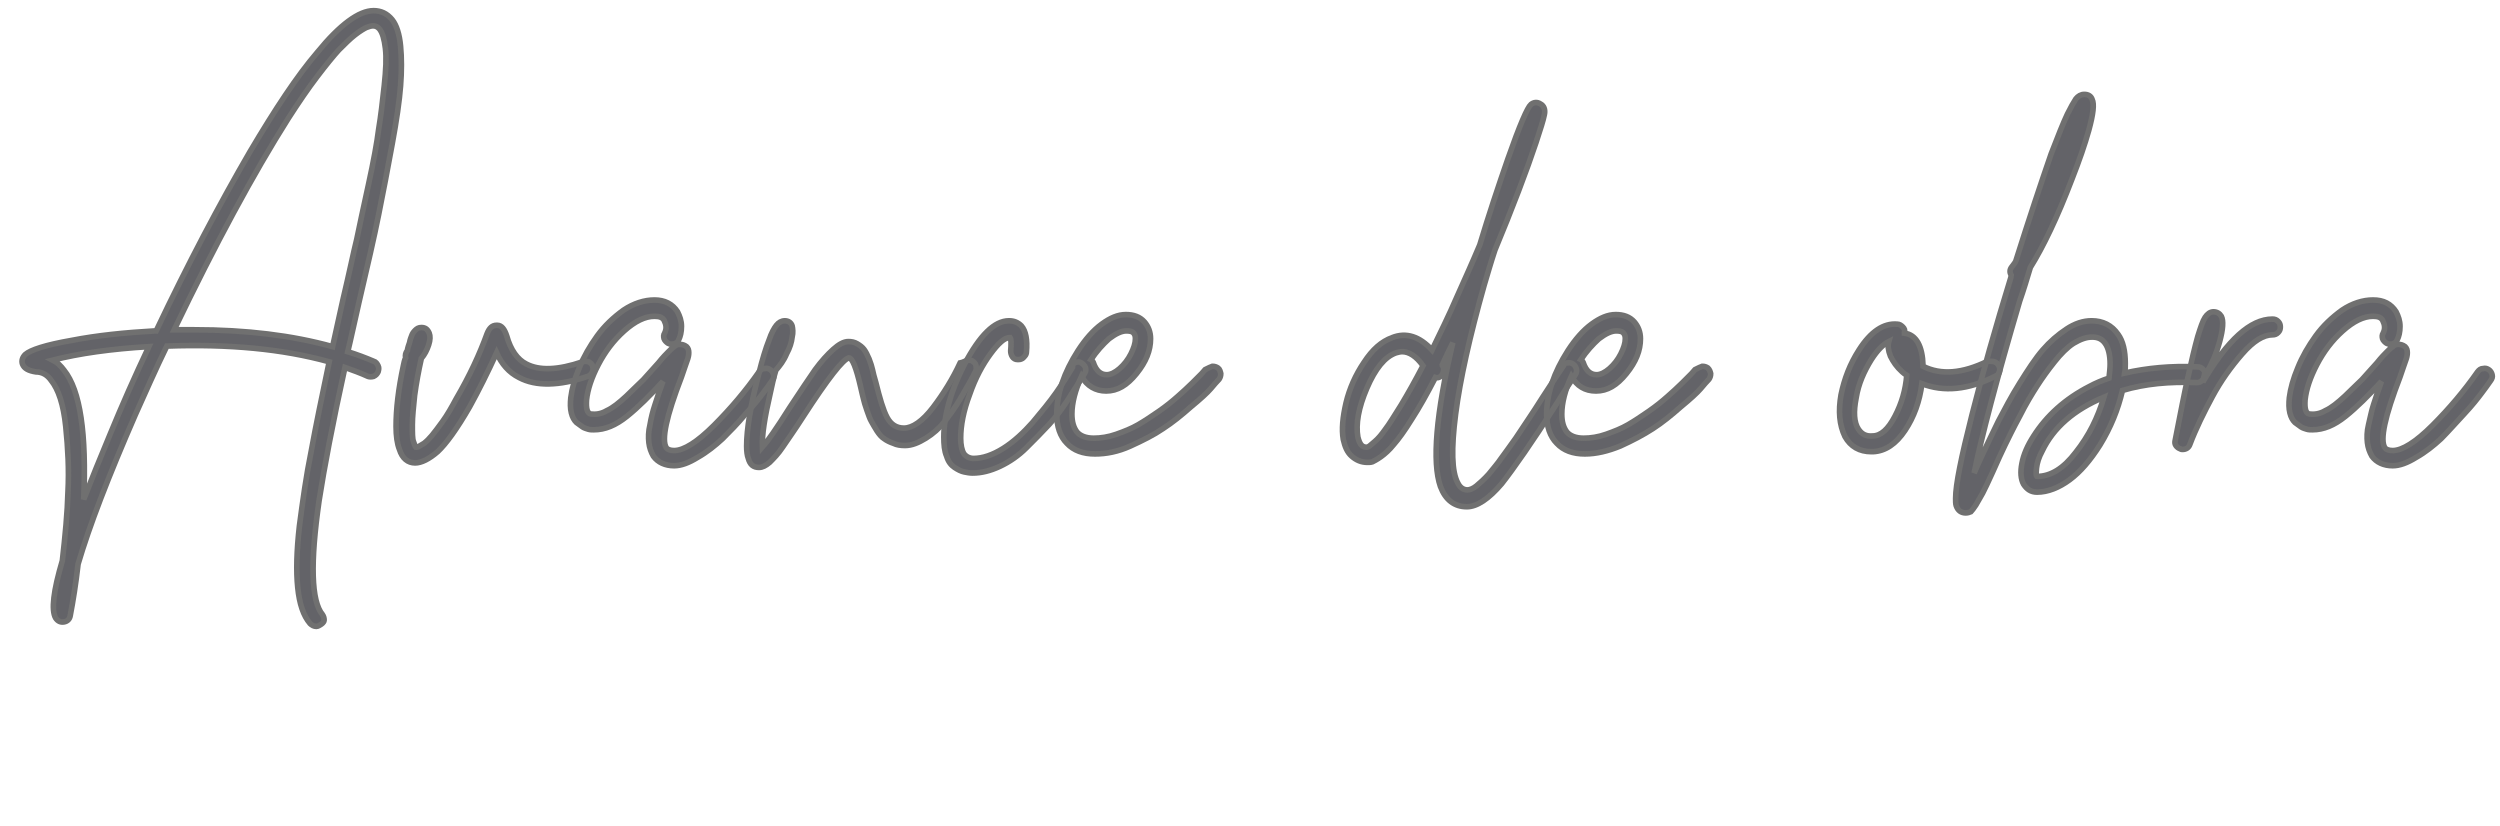 <?xml version="1.0" encoding="utf-8"?>
<!-- Generator: Adobe Illustrator 27.9.0, SVG Export Plug-In . SVG Version: 6.00 Build 0)  -->
<svg version="1.1" id="Capa_1" xmlns="http://www.w3.org/2000/svg" xmlns:xlink="http://www.w3.org/1999/xlink" x="0px" y="0px"
	 viewBox="0 0 445 147" style="enable-background:new 0 0 445 147;" xml:space="preserve">
<style type="text/css">
	.st0{enable-background:new    ;}
	.st1{fill:#636368;}
	.st2{fill:none;stroke:#707070;}
</style>
<g class="st0">
	<path class="st1" d="M57.2,111.1c-0.3,0.2-0.6,0.4-0.9,0.4c-0.4,0-0.8-0.2-1.1-0.5c-1.2-1.4-1.9-3.5-2.2-6.4
		c-0.3-2.9-0.2-6.6,0.3-11c0.6-4.5,1.2-8.9,2.1-13.3c0.8-4.4,1.9-9.7,3.2-15.9c-8.3-2.3-17.9-3.2-28.9-2.8c-2,4.1-3.8,8.2-5.6,12.2
		c-4.8,11-8.2,19.8-10.2,26.6c-0.4,3.5-0.9,6.6-1.4,9.2c-0.1,0.6-0.5,1-1.1,1.1c-0.6,0.1-1.1-0.1-1.5-0.7c-0.8-1.4-0.4-4.8,1.2-10.2
		c0.5-4.4,0.9-8.5,1-12.3c0.2-3.9,0-7.7-0.4-11.6c-0.4-3.9-1.3-6.6-2.6-8.2c-0.7-1-1.6-1.5-2.7-1.5C5.1,66,4.3,65.6,4,64.8
		c-0.2-0.6,0-1.2,0.5-1.7c0.9-0.8,3.6-1.7,8.2-2.5c4.6-0.9,9.6-1.4,14.9-1.7c0.1,0,0.2,0,0.2,0c5.7-12,11.3-22.6,16.7-31.9
		c4.5-7.6,8.4-13.5,12-17.7c4-4.9,7.4-7.4,10-7.4c1.3,0,2.4,0.5,3.3,1.6c0.8,1,1.3,2.6,1.5,4.7c0.2,2.1,0.2,4.5,0,7.1
		c-0.2,2.6-0.7,6.1-1.5,10.4c-0.8,4.4-1.6,8.5-2.4,12.5c-0.8,4-2,9.2-3.5,15.6c-0.9,3.9-1.5,6.8-2,8.8c1.6,0.5,3.2,1.1,4.6,1.7
		c0.4,0.1,0.6,0.4,0.8,0.8s0.1,0.7,0,1.1c-0.2,0.4-0.4,0.6-0.8,0.8c-0.4,0.1-0.7,0.1-1,0c-1.3-0.6-2.7-1.1-4.1-1.6
		c-2.2,10-3.7,17.9-4.6,23.7c-1.6,11.1-1.4,17.9,0.6,20.3c0.2,0.3,0.3,0.6,0.3,1C57.7,110.6,57.5,110.9,57.2,111.1z M26.5,61.7
		c-6.7,0.4-12.4,1.2-17.1,2.4c0.8,0.4,1.4,1,2,1.8c2.9,3.6,4,11.3,3.5,23c1.4-3.6,3-7.5,4.7-11.6C21.7,72.2,24,67,26.5,61.7z
		 M31,58.7c1.2,0,2.4,0,3.6,0c9.2,0,17.4,1,24.6,3c0.4-1.8,1-4.6,1.9-8.6c1.1-4.6,1.8-8.1,2.4-10.5c0.5-2.4,1.2-5.7,2.1-9.8
		c0.9-4.1,1.5-7.4,1.8-9.8c0.4-2.4,0.7-5,1-7.8c0.3-2.8,0.4-4.9,0.2-6.6c-0.2-1.6-0.5-2.8-1.1-3.5c-0.3-0.3-0.6-0.5-1.1-0.5
		c-0.3,0-0.7,0.1-1.2,0.3c-0.4,0.2-1.1,0.6-2,1.3c-0.9,0.7-1.8,1.6-2.9,2.7c-1,1.1-2.3,2.7-3.9,4.8s-3.3,4.6-5.1,7.4
		C45.1,30.9,38.3,43.5,31,58.7z"/>
	<path class="st1" d="M83.6,72.4c-2.3,4-4.2,6.6-5.7,8c-1.5,1.3-2.9,2-4,2c-1.3,0-2.3-0.8-2.8-2.4c-0.4-1-0.6-2.4-0.6-4.1
		c0-3,0.4-6.6,1.3-10.8c0.1-0.5,0.2-1,0.4-1.4c-0.1-0.5,0-0.9,0.3-1.3c0.1-0.6,0.3-1.1,0.4-1.4c0.1-0.6,0.3-1,0.4-1.3
		c0.1-0.3,0.3-0.6,0.6-0.9c0.3-0.3,0.6-0.5,1.1-0.5c0.7,0,1.1,0.3,1.4,1c0.2,0.5,0.2,1.2-0.1,2.1c-0.3,0.9-0.7,1.7-1.3,2.4
		c-0.5,2.2-0.9,4.4-1.2,6.6c-0.2,2-0.4,3.8-0.4,5.2c0,1.5,0,2.5,0.2,3s0.3,0.9,0.4,1c0.1,0,0.3,0,0.5-0.1c0.2-0.1,0.5-0.3,1-0.6
		c0.5-0.4,0.9-0.8,1.4-1.4c0.5-0.6,1.1-1.4,1.9-2.5c0.8-1.1,1.6-2.5,2.4-4c2.4-4.1,4.2-8,5.5-11.6c0.4-1,0.9-1.5,1.7-1.5h0.1
		c0.8,0,1.3,0.7,1.7,1.9c0.7,2.5,1.9,4.2,3.5,5c2.3,1.2,5.6,1.1,10-0.4c0.4-0.1,0.7-0.1,1.1,0c0.3,0.2,0.6,0.4,0.7,0.8
		c0.1,0.4,0.1,0.7-0.1,1.1c-0.2,0.3-0.4,0.6-0.8,0.7c-5.1,1.7-9.2,1.8-12.2,0.2c-1.8-0.9-3.1-2.4-4-4.4
		C86.8,66.3,85.2,69.5,83.6,72.4z"/>
	<path class="st1" d="M136.1,65.6c0.4-0.1,0.7,0,1,0.2c0.3,0.2,0.5,0.5,0.6,0.9c0.1,0.4,0,0.7-0.3,1.1c-0.4,0.6-1,1.4-1.6,2.2
		c-0.6,0.8-1.6,2.1-3.1,3.7c-1.4,1.7-2.8,3.1-4.1,4.4c-1.3,1.2-2.8,2.4-4.4,3.3c-1.6,1-3,1.5-4.2,1.5c-1.6,0-2.9-0.6-3.7-1.7
		c-0.4-0.7-0.7-1.5-0.8-2.4c-0.1-0.9-0.1-2,0.2-3.2c0.2-1.2,0.5-2.4,0.9-3.6c0.4-1.2,0.8-2.5,1.4-4.1c-2.3,2.5-4.4,4.6-6.4,6.2
		c-2,1.6-3.9,2.4-5.9,2.4c-0.3,0-0.7,0-1-0.1c-0.3-0.1-0.7-0.2-1-0.4c-0.3-0.2-0.7-0.5-1.1-0.8c-0.4-0.4-0.7-0.9-0.9-1.7
		c-0.2-0.8-0.2-1.7-0.1-2.7c0.2-1.6,0.7-3.4,1.5-5.3c0.8-2,1.9-3.9,3.2-5.7s2.9-3.3,4.7-4.6c1.8-1.2,3.7-1.8,5.5-1.8
		s3.2,0.7,4.1,2.1c0.4,0.8,0.7,1.6,0.7,2.6c0,1-0.2,1.8-0.5,2.4c-0.1,0.3-0.4,0.6-0.8,0.7c-0.4,0.1-0.7,0.1-1.1-0.1
		c-0.3-0.2-0.6-0.5-0.7-0.8c-0.1-0.4-0.1-0.7,0.1-1c0.4-0.8,0.3-1.5-0.1-2.3c-0.3-0.5-0.8-0.7-1.7-0.7c-1.7,0-3.5,0.9-5.4,2.6
		c-1.9,1.7-3.4,3.7-4.6,6c-1.2,2.3-1.9,4.4-2.1,6.3c-0.1,1.5,0.1,2.4,0.8,2.5c0.8,0.1,1.8,0,2.8-0.6c1.1-0.5,2.2-1.4,3.5-2.6
		c1.2-1.2,2.2-2.1,3-2.9c0.7-0.8,1.6-1.8,2.7-3c0.8-1,1.4-1.6,1.8-2c0.4-0.4,0.7-0.7,1-0.9c0.3-0.3,0.7-0.4,1-0.4
		c0.4,0,0.8,0.1,1.2,0.4c0.3,0.3,0.4,0.6,0.4,1.1c0,0.4-0.1,0.9-0.3,1.4c-0.2,0.5-0.5,1.5-1,2.9c-2.7,7-3.6,11.2-2.7,12.6
		c0.2,0.3,0.7,0.5,1.4,0.5c1.7,0,4.1-1.5,7.1-4.5c3-3,5.7-6.2,8-9.5C135.4,65.8,135.7,65.6,136.1,65.6z"/>
	<path class="st1" d="M172,64.2c0.4-0.1,0.7-0.1,1,0c0.3,0.2,0.6,0.4,0.7,0.8c0.1,0.4,0.1,0.7,0,1c-0.3,0.6-0.6,1.2-1,1.9
		c-0.4,0.7-1,1.8-1.9,3.3c-0.9,1.5-1.8,2.7-2.7,3.9c-0.9,1.1-2,2.1-3.3,2.9c-1.3,0.8-2.5,1.3-3.7,1.3c-0.8,0-1.5-0.1-2.1-0.4
		c-0.6-0.2-1.2-0.5-1.6-0.8c-0.5-0.3-0.9-0.8-1.3-1.4c-0.4-0.6-0.7-1.2-1-1.7c-0.3-0.5-0.5-1.2-0.8-2c-0.3-0.9-0.5-1.5-0.6-2
		c-0.1-0.5-0.3-1.1-0.5-2.1c-0.8-3.5-1.5-5.2-2.1-5.2c-1,0.2-3.7,3.6-8.1,10.4c-1.6,2.5-2.9,4.3-3.7,5.5c-0.8,1.2-1.6,2-2.3,2.7
		c-0.7,0.6-1.3,0.9-1.9,0.9c-1,0-1.6-0.5-1.9-1.6c-0.2-0.5-0.3-1.3-0.3-2.2c0-3,0.7-7.3,2.2-13c0.6-2.4,1.2-4.4,1.8-5.9
		c0.4-1.2,0.9-2.1,1.3-2.6c0.4-0.5,0.9-0.8,1.5-0.8c0.6,0,1.1,0.3,1.3,0.9c0.1,0.5,0.2,1.2,0,2c-0.1,0.9-0.4,1.9-1,3
		c-0.5,1.2-1.2,2.1-1.9,2.9c-0.4,1.3-0.7,2.7-1,4.1c-1,4.3-1.5,7.5-1.4,9.6c0.9-1,2.5-3.3,4.9-7.1c1.9-2.9,3.4-5.1,4.5-6.7
		c1.1-1.5,2.2-2.7,3.2-3.6c1-0.9,1.9-1.4,2.7-1.4c0.6,0,1.1,0.1,1.6,0.4c0.5,0.3,0.9,0.6,1.2,1c0.3,0.4,0.6,1,0.9,1.7
		c0.3,0.8,0.5,1.4,0.6,1.9s0.3,1.3,0.6,2.3c0.7,2.8,1.3,4.9,2,6.2c0.7,1.3,1.7,1.9,3,1.9c1.5,0,3.3-1.2,5.2-3.7
		c1.9-2.5,3.5-5.1,4.8-7.9C171.4,64.5,171.7,64.3,172,64.2z"/>
	<path class="st1" d="M191.5,64.5c0.4-0.1,0.7-0.1,1,0.1c0.3,0.2,0.6,0.5,0.7,0.8c0.1,0.4,0.1,0.7-0.1,1c-0.2,0.4-0.6,1-1,1.6
		c-0.4,0.6-1.1,1.7-2.1,3.3c-1,1.5-2.1,3-3.3,4.3c-1.2,1.3-2.6,2.7-4,4.1s-3,2.5-4.7,3.3c-1.7,0.8-3.3,1.2-4.9,1.2
		c-0.5,0-1-0.1-1.5-0.2c-0.5-0.1-1.1-0.4-1.7-0.8c-0.6-0.4-1.1-1-1.4-2c-0.4-0.9-0.5-2.1-0.5-3.4c0-3.8,1.2-8.2,3.7-13
		c2.7-5.1,5.3-7.7,7.9-7.7c0.9,0,1.6,0.3,2.2,0.9c0.8,0.9,1.1,2.5,0.9,4.7c0,0.2-0.1,0.5-0.3,0.7s-0.3,0.4-0.6,0.5
		c-0.2,0.1-0.5,0.1-0.7,0.1c-0.4,0-0.7-0.2-0.9-0.5c-0.2-0.3-0.3-0.7-0.3-1c0.1-1.3,0.1-2.1-0.1-2.4h-0.1c-0.9,0-2,1-3.4,2.9
		c-1.4,1.9-2.7,4.3-3.7,7.2c-1.1,2.9-1.6,5.5-1.6,7.8c0,1.2,0.2,2.2,0.6,2.8c0.4,0.5,1,0.8,1.7,0.8c1.6,0,3.4-0.6,5.3-1.8
		c1.9-1.2,3.6-2.8,5.2-4.6c1.6-1.9,3-3.6,4.2-5.3c1.2-1.7,2.1-3.2,2.9-4.5C190.9,64.8,191.2,64.6,191.5,64.5z"/>
	<path class="st1" d="M215.8,65.2c0.4,0,0.7,0.1,1,0.3s0.4,0.6,0.5,1c0,0.4-0.1,0.7-0.3,1c-0.4,0.4-0.9,1-1.5,1.7
		c-0.6,0.7-1.8,1.8-3.5,3.2c-1.7,1.5-3.3,2.8-5,3.9c-1.6,1.1-3.6,2.1-5.8,3.1s-4.3,1.4-6.3,1.4c-2.1,0-3.8-0.6-5-1.9
		c-1.2-1.2-1.8-3-1.8-5.2c0-3.6,1.3-7.4,3.8-11.3c1.3-2,2.7-3.6,4.2-4.7c1.5-1.1,2.9-1.7,4.3-1.7c1.4,0,2.5,0.4,3.3,1.3
		c0.7,0.8,1.1,1.8,1.1,3c0,2.1-0.8,4.1-2.5,6.2c-1.7,2.1-3.4,3.1-5.4,3.1c-1.9,0-3.4-0.9-4.4-2.6c-1.1,2.4-1.7,4.7-1.7,6.7
		c0,1.4,0.3,2.4,0.9,3.2c0.6,0.7,1.6,1.1,3,1.1c1.2,0,2.6-0.2,4-0.7c1.4-0.5,2.7-1,3.9-1.7c1.2-0.7,2.4-1.5,3.7-2.4
		c1.3-0.9,2.4-1.8,3.3-2.6c0.9-0.8,1.8-1.6,2.6-2.4c0.8-0.8,1.4-1.4,1.7-1.7c0.3-0.3,0.5-0.6,0.6-0.7
		C215.1,65.5,215.5,65.3,215.8,65.2z M200.5,58.9c-0.9,0-1.9,0.5-3.1,1.4c-1.1,1-2.2,2.2-3.2,3.7c0.2,0.1,0.3,0.3,0.4,0.5
		c0.5,1.5,1.3,2.2,2.4,2.2c0.7,0,1.5-0.4,2.3-1.1c0.8-0.7,1.5-1.6,2-2.6c0.5-1,0.8-1.9,0.8-2.7c0-0.5-0.1-0.8-0.4-1.1
		C201.5,59,201.1,58.9,200.5,58.9z"/>
	<path class="st1" d="M279,64.6c0.4-0.1,0.7,0,1,0.2c0.3,0.2,0.5,0.5,0.6,0.9c0.1,0.4,0,0.7-0.2,1c-0.8,1.2-2,3-3.6,5.6
		c-4.1,6.4-7.3,11-9.5,13.8c-2.3,2.7-4.4,4.1-6.2,4.1c-2.2,0-3.8-1.2-4.7-3.6c-1.5-4.3-0.8-12.9,2.2-25.6c-0.7,1.4-1.3,2.7-1.9,4
		c0,0,0,0.1,0.1,0.1c0.2,0.3,0.2,0.7,0.1,1.1c-0.1,0.4-0.3,0.7-0.6,0.9c-0.2,0.1-0.5,0.2-0.8,0.1c-1.5,2.9-2.9,5.4-4.2,7.4
		c-1.3,2.1-2.4,3.6-3.2,4.5c-0.8,1-1.6,1.7-2.3,2.2c-0.7,0.5-1.3,0.8-1.5,0.9c-0.3,0.1-0.6,0.1-0.9,0.1c-1.1,0-2-0.4-2.8-1.1
		s-1.2-1.7-1.5-3c-0.3-1.8-0.1-3.9,0.5-6.5c0.6-2.5,1.7-5,3.2-7.2c1.5-2.3,3.1-3.7,5-4.4c2.5-1,4.9-0.2,7.1,2.2
		c1.4-2.9,3-6.1,4.5-9.6c1.3-2.9,2.7-6,4-9.1c1.6-5.3,3.3-10.4,5-15.3c2.1-6,3.5-9.2,4.1-9.7c0.5-0.4,1.1-0.5,1.7-0.1
		c0.6,0.3,0.9,1,0.7,1.9c-0.2,1-0.7,2.6-1.5,5s-1.8,5.2-3.1,8.6c-1.3,3.4-2.7,6.9-4.2,10.5c-0.7,2.1-1.3,4.2-1.9,6.2
		c-2.6,9.2-4.3,16.8-5.1,23c-0.8,6.2-0.7,10.3,0.4,12.3c0.4,0.8,1,1.2,1.7,1.2c0.4,0,1-0.2,1.6-0.7c0.6-0.5,1.4-1.2,2.2-2.1
		c0.8-1,1.6-1.9,2.2-2.8c0.7-0.9,1.5-2.1,2.6-3.6c1-1.5,1.8-2.7,2.4-3.6c0.6-0.9,1.4-2.1,2.4-3.7c1.6-2.5,2.9-4.4,3.7-5.6
		C278.3,64.8,278.6,64.6,279,64.6z M243.2,79.6c0.1,0,0.2,0,0.4-0.1c0.2-0.1,0.5-0.4,1.1-0.9c0.6-0.5,1.2-1.2,1.9-2.2
		c0.7-0.9,1.6-2.4,2.8-4.3c1.2-2,2.5-4.3,3.9-7c-1.2-1.7-2.5-2.5-3.7-2.5c-0.4,0-0.7,0.1-1.1,0.2c-2,0.7-3.7,2.8-5.2,6.3
		s-2,6.4-1.6,8.7C242,79,242.4,79.6,243.2,79.6z"/>
	<path class="st1" d="M303,65.2c0.4,0,0.7,0.1,1,0.3c0.3,0.3,0.4,0.6,0.5,1c0,0.4-0.1,0.7-0.3,1c-0.4,0.4-0.9,1-1.5,1.7
		c-0.6,0.7-1.8,1.8-3.5,3.2c-1.7,1.5-3.3,2.8-5,3.9s-3.6,2.1-5.8,3.1c-2.2,0.9-4.3,1.4-6.3,1.4c-2.1,0-3.8-0.6-5-1.9
		c-1.2-1.2-1.8-3-1.8-5.2c0-3.6,1.3-7.4,3.8-11.3c1.3-2,2.7-3.6,4.2-4.7c1.5-1.1,2.9-1.7,4.3-1.7c1.4,0,2.5,0.4,3.3,1.3
		c0.7,0.8,1.1,1.8,1.1,3c0,2.1-0.8,4.1-2.5,6.2c-1.7,2.1-3.4,3.1-5.4,3.1s-3.4-0.9-4.4-2.6c-1.1,2.4-1.7,4.7-1.7,6.7
		c0,1.4,0.3,2.4,0.9,3.2c0.6,0.7,1.6,1.1,3,1.1c1.2,0,2.6-0.2,4-0.7c1.4-0.5,2.7-1,3.9-1.7c1.2-0.7,2.4-1.5,3.7-2.4
		c1.3-0.9,2.4-1.8,3.3-2.6c0.9-0.8,1.8-1.6,2.6-2.4c0.8-0.8,1.4-1.4,1.7-1.7c0.3-0.3,0.5-0.6,0.6-0.7
		C302.3,65.5,302.7,65.3,303,65.2z M287.7,58.9c-0.9,0-1.9,0.5-3.1,1.4c-1.1,1-2.2,2.2-3.2,3.7c0.2,0.1,0.3,0.3,0.4,0.5
		c0.5,1.5,1.3,2.2,2.4,2.2c0.7,0,1.5-0.4,2.3-1.1c0.8-0.7,1.5-1.6,2-2.6c0.5-1,0.8-1.9,0.8-2.7c0-0.5-0.1-0.8-0.4-1.1
		C288.7,59,288.3,58.9,287.7,58.9z"/>
	<path class="st1" d="M355,64.4c0.4,0.1,0.6,0.4,0.8,0.7c0.2,0.4,0.2,0.7,0.1,1.1c-0.1,0.4-0.4,0.6-0.8,0.8c-4.8,2.4-9.1,2.8-13,1.3
		c-0.4,3.1-1.4,5.9-3,8.3s-3.5,3.7-5.7,3.8c-0.1,0-0.2,0-0.3,0c-2.1,0-3.7-0.9-4.7-2.7c-1-2.1-1.2-4.5-0.7-7.4
		c0.6-2.9,1.6-5.5,3.2-8c2.1-3.3,4.4-4.8,6.8-4.6c0.4,0,0.7,0.2,1,0.5c0.3,0.3,0.4,0.6,0.3,1c0,0,0,0.1,0,0.1
		c2.1,0.3,3.2,2.3,3.3,5.8c0,0,0,0.1,0,0.1c3.2,1.6,7,1.3,11.5-0.9C354.3,64.3,354.6,64.3,355,64.4z M333.3,77.6
		c1.5,0,2.8-1.2,4-3.5c1.2-2.3,1.9-4.7,2.1-7.3c-0.3-0.2-0.6-0.4-0.8-0.6c-1-0.9-1.6-1.8-2.1-2.8c-0.4-1-0.5-1.9-0.3-2.6
		c-1,0.5-2,1.5-3.1,3.2c-1.3,2.1-2.3,4.3-2.7,6.8c-0.5,2.5-0.4,4.4,0.4,5.6C331.4,77.3,332.2,77.7,333.3,77.6z"/>
	<path class="st1" d="M391.1,65.3c0.4,0,0.7,0.1,1,0.4c0.3,0.3,0.4,0.6,0.4,1c0,0.4-0.2,0.7-0.5,1c-0.3,0.3-0.6,0.4-1,0.4
		c-4.8-0.2-9.2,0.2-13.2,1.4c-0.8,3.4-2.1,6.6-4,9.7c-1.7,2.7-3.5,4.8-5.4,6.2c-1.9,1.4-3.9,2.2-5.8,2.2c-1.1,0-1.8-0.5-2.4-1.4
		c-0.5-0.9-0.6-2.2-0.3-3.7c0.3-1.6,1-3.2,2.1-4.9c2.3-3.6,5.6-6.6,9.9-8.8c1.1-0.6,2.3-1.1,3.5-1.5c0.1-0.9,0.2-1.8,0.2-2.5
		c0-1.6-0.3-2.9-0.9-3.7c-0.5-0.7-1.2-1.1-2.3-1.1c-1.1,0-2.1,0.4-3.3,1.1c-1.1,0.7-2.3,1.9-3.4,3.3c-1.2,1.5-2.2,2.9-3.1,4.3
		c-0.9,1.4-2,3.2-3.1,5.4c-1.2,2.2-2,3.9-2.6,5.1c-0.6,1.2-1.3,2.8-2.2,4.8c-0.8,1.8-1.4,3-1.8,3.8c-0.4,0.7-0.8,1.4-1.2,2.1
		c-0.4,0.6-0.7,1-0.9,1.2c-0.2,0.1-0.6,0.2-0.9,0.2c-0.8,0-1.4-0.4-1.7-1.3c-0.1-0.3-0.1-0.8-0.1-1.3c0-2.4,1-7.3,2.9-14.8
		s4.2-15.6,6.9-24.4c0-0.1,0.1-0.3,0.1-0.5c-0.3-0.5-0.3-1,0.1-1.5c0.2-0.3,0.5-0.6,0.7-1c2.4-7.6,4.5-13.9,6.3-19.1
		c1.2-3.1,2.1-5.4,2.9-7.1c0.6-1.2,1.1-2.1,1.5-2.7c0.4-0.5,0.9-0.8,1.5-0.8c0.7,0,1.2,0.3,1.4,0.9c0.4,0.8,0.2,2.6-0.6,5.5
		c-0.7,2.5-1.7,5.4-3,8.7c-2.6,6.8-5.1,12-7.4,15.7c-0.6,2-1.2,4-1.9,6c-2,6.8-3.7,12.8-5.1,18.1c-1.4,5.3-2.4,9.5-3,12.5
		c0.1-0.2,0.3-0.7,0.6-1.4c1.4-3.1,2.7-5.7,3.7-7.8c1.1-2.1,2.3-4.4,3.8-6.8c1.5-2.4,2.8-4.4,4.1-5.9c1.3-1.5,2.7-2.7,4.2-3.7
		c1.5-1,3-1.5,4.5-1.5c2,0,3.6,0.8,4.7,2.4c0.9,1.2,1.3,3,1.3,5.2c0,0.5,0,1.1-0.1,1.7C382.2,65.5,386.4,65.1,391.1,65.3z
		 M362.6,84.8c2.4,0,4.7-1.4,6.9-4.3c2.3-2.9,3.9-6.1,5-9.8c-5.3,2.2-9,5.4-11,9.6c-0.6,1.1-0.9,2.1-1,3
		C362.4,84.3,362.4,84.8,362.6,84.8z"/>
	<path class="st1" d="M404.5,56.8c0.4,0,0.7,0.1,1,0.4s0.4,0.6,0.4,1c0,0.4-0.1,0.7-0.4,1c-0.3,0.3-0.6,0.4-1,0.4
		c-1.6,0-3.4,1.1-5.4,3.4c-2,2.3-3.8,4.8-5.3,7.6c-1.5,2.8-2.9,5.6-4,8.5c-0.2,0.6-0.7,0.9-1.3,0.9c-0.1,0-0.3,0-0.4-0.1
		c-0.3-0.1-0.6-0.3-0.8-0.6c-0.2-0.3-0.2-0.6-0.1-1c0.9-4.6,1.6-8.2,2.2-10.9c0.7-3.2,1.3-5.7,1.8-7.5c0.5-1.6,0.9-2.8,1.3-3.4
		c0.4-0.6,0.9-1,1.5-1c0.6,0,1.1,0.3,1.4,0.8c0.4,0.8,0.3,2.3-0.3,4.5c-0.6,2.2-1.4,4-2.3,5.5c-0.1,0.1-0.2,0.2-0.4,0.3
		c-0.1,0.4-0.2,0.9-0.3,1.4C396.5,60.5,400.6,56.8,404.5,56.8z"/>
	<path class="st1" d="M442,65.6c0.4-0.1,0.7,0,1,0.2s0.5,0.5,0.6,0.9c0.1,0.4,0,0.7-0.3,1.1c-0.4,0.6-1,1.4-1.6,2.2
		c-0.6,0.8-1.6,2.1-3.1,3.7s-2.8,3.1-4.1,4.4c-1.3,1.2-2.8,2.4-4.4,3.3c-1.6,1-3,1.5-4.2,1.5c-1.6,0-2.9-0.6-3.7-1.7
		c-0.4-0.7-0.7-1.5-0.8-2.4c-0.1-0.9-0.1-2,0.2-3.2s0.5-2.4,0.9-3.6c0.4-1.2,0.8-2.5,1.4-4.1c-2.3,2.5-4.4,4.6-6.4,6.2
		s-3.9,2.4-5.9,2.4c-0.3,0-0.7,0-1-0.1c-0.3-0.1-0.7-0.2-1-0.4c-0.3-0.2-0.7-0.5-1.1-0.8c-0.4-0.4-0.7-0.9-0.9-1.7
		c-0.2-0.8-0.2-1.7-0.1-2.7c0.2-1.6,0.7-3.4,1.5-5.3c0.8-2,1.9-3.9,3.2-5.7s2.9-3.3,4.7-4.6c1.8-1.2,3.7-1.8,5.5-1.8
		c1.9,0,3.2,0.7,4.1,2.1c0.4,0.8,0.7,1.6,0.7,2.6c0,1-0.2,1.8-0.5,2.4c-0.1,0.3-0.4,0.6-0.8,0.7c-0.4,0.1-0.7,0.1-1.1-0.1
		c-0.3-0.2-0.6-0.5-0.7-0.8c-0.1-0.4-0.1-0.7,0.1-1c0.4-0.8,0.3-1.5-0.1-2.3c-0.3-0.5-0.8-0.7-1.7-0.7c-1.7,0-3.5,0.9-5.4,2.6
		c-1.9,1.7-3.4,3.7-4.6,6c-1.2,2.3-1.9,4.4-2.1,6.3c-0.1,1.5,0.1,2.4,0.8,2.5c0.8,0.1,1.8,0,2.8-0.6c1.1-0.5,2.2-1.4,3.5-2.6
		c1.2-1.2,2.2-2.1,3-2.9c0.7-0.8,1.6-1.8,2.7-3c0.8-1,1.4-1.6,1.8-2c0.4-0.4,0.7-0.7,1-0.9c0.3-0.3,0.7-0.4,1-0.4
		c0.4,0,0.8,0.1,1.2,0.4c0.3,0.3,0.4,0.6,0.4,1.1c0,0.4-0.1,0.9-0.3,1.4c-0.2,0.5-0.5,1.5-1,2.9c-2.7,7-3.6,11.2-2.7,12.6
		c0.2,0.3,0.7,0.5,1.4,0.5c1.7,0,4.1-1.5,7.1-4.5c3-3,5.7-6.2,8-9.5C441.3,65.8,441.6,65.6,442,65.6z"/>
</g>
<g class="st0">
	<path class="st2" d="M57.2,111.1c-0.3,0.2-0.6,0.4-0.9,0.4c-0.4,0-0.8-0.2-1.1-0.5c-1.2-1.4-1.9-3.5-2.2-6.4
		c-0.3-2.9-0.2-6.6,0.3-11c0.6-4.5,1.2-8.9,2.1-13.3c0.8-4.4,1.9-9.7,3.2-15.9c-8.3-2.3-17.9-3.2-28.9-2.8c-2,4.1-3.8,8.2-5.6,12.2
		c-4.8,11-8.2,19.8-10.2,26.6c-0.4,3.5-0.9,6.6-1.4,9.2c-0.1,0.6-0.5,1-1.1,1.1c-0.6,0.1-1.1-0.1-1.5-0.7c-0.8-1.4-0.4-4.8,1.2-10.2
		c0.5-4.4,0.9-8.5,1-12.3c0.2-3.9,0-7.7-0.4-11.6c-0.4-3.9-1.3-6.6-2.6-8.2c-0.7-1-1.6-1.5-2.7-1.5C5.1,66,4.3,65.6,4,64.8
		c-0.2-0.6,0-1.2,0.5-1.7c0.9-0.8,3.6-1.7,8.2-2.5c4.6-0.9,9.6-1.4,14.9-1.7c0.1,0,0.2,0,0.2,0c5.7-12,11.3-22.6,16.7-31.9
		c4.5-7.6,8.4-13.5,12-17.7c4-4.9,7.4-7.4,10-7.4c1.3,0,2.4,0.5,3.3,1.6c0.8,1,1.3,2.6,1.5,4.7c0.2,2.1,0.2,4.5,0,7.1
		c-0.2,2.6-0.7,6.1-1.5,10.4c-0.8,4.4-1.6,8.5-2.4,12.5c-0.8,4-2,9.2-3.5,15.6c-0.9,3.9-1.5,6.8-2,8.8c1.6,0.5,3.2,1.1,4.6,1.7
		c0.4,0.1,0.6,0.4,0.8,0.8s0.1,0.7,0,1.1c-0.2,0.4-0.4,0.6-0.8,0.8c-0.4,0.1-0.7,0.1-1,0c-1.3-0.6-2.7-1.1-4.1-1.6
		c-2.2,10-3.7,17.9-4.6,23.7c-1.6,11.1-1.4,17.9,0.6,20.3c0.2,0.3,0.3,0.6,0.3,1C57.7,110.6,57.5,110.9,57.2,111.1z M26.5,61.7
		c-6.7,0.4-12.4,1.2-17.1,2.4c0.8,0.4,1.4,1,2,1.8c2.9,3.6,4,11.3,3.5,23c1.4-3.6,3-7.5,4.7-11.6C21.7,72.2,24,67,26.5,61.7z
		 M31,58.7c1.2,0,2.4,0,3.6,0c9.2,0,17.4,1,24.6,3c0.4-1.8,1-4.6,1.9-8.6c1.1-4.6,1.8-8.1,2.4-10.5c0.5-2.4,1.2-5.7,2.1-9.8
		c0.9-4.1,1.5-7.4,1.8-9.8c0.4-2.4,0.7-5,1-7.8c0.3-2.8,0.4-4.9,0.2-6.6c-0.2-1.6-0.5-2.8-1.1-3.5c-0.3-0.3-0.6-0.5-1.1-0.5
		c-0.3,0-0.7,0.1-1.2,0.3c-0.4,0.2-1.1,0.6-2,1.3c-0.9,0.7-1.8,1.6-2.9,2.7c-1,1.1-2.3,2.7-3.9,4.8s-3.3,4.6-5.1,7.4
		C45.1,30.9,38.3,43.5,31,58.7z"/>
	<path class="st2" d="M83.6,72.4c-2.3,4-4.2,6.6-5.7,8c-1.5,1.3-2.9,2-4,2c-1.3,0-2.3-0.8-2.8-2.4c-0.4-1-0.6-2.4-0.6-4.1
		c0-3,0.4-6.6,1.3-10.8c0.1-0.5,0.2-1,0.4-1.4c-0.1-0.5,0-0.9,0.3-1.3c0.1-0.6,0.3-1.1,0.4-1.4c0.1-0.6,0.3-1,0.4-1.3
		c0.1-0.3,0.3-0.6,0.6-0.9c0.3-0.3,0.6-0.5,1.1-0.5c0.7,0,1.1,0.3,1.4,1c0.2,0.5,0.2,1.2-0.1,2.1c-0.3,0.9-0.7,1.7-1.3,2.4
		c-0.5,2.2-0.9,4.4-1.2,6.6c-0.2,2-0.4,3.8-0.4,5.2c0,1.5,0,2.5,0.2,3s0.3,0.9,0.4,1c0.1,0,0.3,0,0.5-0.1c0.2-0.1,0.5-0.3,1-0.6
		c0.5-0.4,0.9-0.8,1.4-1.4c0.5-0.6,1.1-1.4,1.9-2.5c0.8-1.1,1.6-2.5,2.4-4c2.4-4.1,4.2-8,5.5-11.6c0.4-1,0.9-1.5,1.7-1.5h0.1
		c0.8,0,1.3,0.7,1.7,1.9c0.7,2.5,1.9,4.2,3.5,5c2.3,1.2,5.6,1.1,10-0.4c0.4-0.1,0.7-0.1,1.1,0c0.3,0.2,0.6,0.4,0.7,0.8
		c0.1,0.4,0.1,0.7-0.1,1.1c-0.2,0.3-0.4,0.6-0.8,0.7c-5.1,1.7-9.2,1.8-12.2,0.2c-1.8-0.9-3.1-2.4-4-4.4
		C86.8,66.3,85.2,69.5,83.6,72.4z"/>
	<path class="st2" d="M136.1,65.6c0.4-0.1,0.7,0,1,0.2c0.3,0.2,0.5,0.5,0.6,0.9c0.1,0.4,0,0.7-0.3,1.1c-0.4,0.6-1,1.4-1.6,2.2
		c-0.6,0.8-1.6,2.1-3.1,3.7c-1.4,1.7-2.8,3.1-4.1,4.4c-1.3,1.2-2.8,2.4-4.4,3.3c-1.6,1-3,1.5-4.2,1.5c-1.6,0-2.9-0.6-3.7-1.7
		c-0.4-0.7-0.7-1.5-0.8-2.4c-0.1-0.9-0.1-2,0.2-3.2c0.2-1.2,0.5-2.4,0.9-3.6c0.4-1.2,0.8-2.5,1.4-4.1c-2.3,2.5-4.4,4.6-6.4,6.2
		c-2,1.6-3.9,2.4-5.9,2.4c-0.3,0-0.7,0-1-0.1c-0.3-0.1-0.7-0.2-1-0.4c-0.3-0.2-0.7-0.5-1.1-0.8c-0.4-0.4-0.7-0.9-0.9-1.7
		c-0.2-0.8-0.2-1.7-0.1-2.7c0.2-1.6,0.7-3.4,1.5-5.3c0.8-2,1.9-3.9,3.2-5.7s2.9-3.3,4.7-4.6c1.8-1.2,3.7-1.8,5.5-1.8
		s3.2,0.7,4.1,2.1c0.4,0.8,0.7,1.6,0.7,2.6c0,1-0.2,1.8-0.5,2.4c-0.1,0.3-0.4,0.6-0.8,0.7c-0.4,0.1-0.7,0.1-1.1-0.1
		c-0.3-0.2-0.6-0.5-0.7-0.8c-0.1-0.4-0.1-0.7,0.1-1c0.4-0.8,0.3-1.5-0.1-2.3c-0.3-0.5-0.8-0.7-1.7-0.7c-1.7,0-3.5,0.9-5.4,2.6
		c-1.9,1.7-3.4,3.7-4.6,6c-1.2,2.3-1.9,4.4-2.1,6.3c-0.1,1.5,0.1,2.4,0.8,2.5c0.8,0.1,1.8,0,2.8-0.6c1.1-0.5,2.2-1.4,3.5-2.6
		c1.2-1.2,2.2-2.1,3-2.9c0.7-0.8,1.6-1.8,2.7-3c0.8-1,1.4-1.6,1.8-2c0.4-0.4,0.7-0.7,1-0.9c0.3-0.3,0.7-0.4,1-0.4
		c0.4,0,0.8,0.1,1.2,0.4c0.3,0.3,0.4,0.6,0.4,1.1c0,0.4-0.1,0.9-0.3,1.4c-0.2,0.5-0.5,1.5-1,2.9c-2.7,7-3.6,11.2-2.7,12.6
		c0.2,0.3,0.7,0.5,1.4,0.5c1.7,0,4.1-1.5,7.1-4.5c3-3,5.7-6.2,8-9.5C135.4,65.8,135.7,65.6,136.1,65.6z"/>
	<path class="st2" d="M172,64.2c0.4-0.1,0.7-0.1,1,0c0.3,0.2,0.6,0.4,0.7,0.8c0.1,0.4,0.1,0.7,0,1c-0.3,0.6-0.6,1.2-1,1.9
		c-0.4,0.7-1,1.8-1.9,3.3c-0.9,1.5-1.8,2.7-2.7,3.9c-0.9,1.1-2,2.1-3.3,2.9c-1.3,0.8-2.5,1.3-3.7,1.3c-0.8,0-1.5-0.1-2.1-0.4
		c-0.6-0.2-1.2-0.5-1.6-0.8c-0.5-0.3-0.9-0.8-1.3-1.4c-0.4-0.6-0.7-1.2-1-1.7c-0.3-0.5-0.5-1.2-0.8-2c-0.3-0.9-0.5-1.5-0.6-2
		c-0.1-0.5-0.3-1.1-0.5-2.1c-0.8-3.5-1.5-5.2-2.1-5.2c-1,0.2-3.7,3.6-8.1,10.4c-1.6,2.5-2.9,4.3-3.7,5.5c-0.8,1.2-1.6,2-2.3,2.7
		c-0.7,0.6-1.3,0.9-1.9,0.9c-1,0-1.6-0.5-1.9-1.6c-0.2-0.5-0.3-1.3-0.3-2.2c0-3,0.7-7.3,2.2-13c0.6-2.4,1.2-4.4,1.8-5.9
		c0.4-1.2,0.9-2.1,1.3-2.6c0.4-0.5,0.9-0.8,1.5-0.8c0.6,0,1.1,0.3,1.3,0.9c0.1,0.5,0.2,1.2,0,2c-0.1,0.9-0.4,1.9-1,3
		c-0.5,1.2-1.2,2.1-1.9,2.9c-0.4,1.3-0.7,2.7-1,4.1c-1,4.3-1.5,7.5-1.4,9.6c0.9-1,2.5-3.3,4.9-7.1c1.9-2.9,3.4-5.1,4.5-6.7
		c1.1-1.5,2.2-2.7,3.2-3.6c1-0.9,1.9-1.4,2.7-1.4c0.6,0,1.1,0.1,1.6,0.4c0.5,0.3,0.9,0.6,1.2,1c0.3,0.4,0.6,1,0.9,1.7
		c0.3,0.8,0.5,1.4,0.6,1.9s0.3,1.3,0.6,2.3c0.7,2.8,1.3,4.9,2,6.2c0.7,1.3,1.7,1.9,3,1.9c1.5,0,3.3-1.2,5.2-3.7
		c1.9-2.5,3.5-5.1,4.8-7.9C171.4,64.5,171.7,64.3,172,64.2z"/>
	<path class="st2" d="M191.5,64.5c0.4-0.1,0.7-0.1,1,0.1c0.3,0.2,0.6,0.5,0.7,0.8c0.1,0.4,0.1,0.7-0.1,1c-0.2,0.4-0.6,1-1,1.6
		c-0.4,0.6-1.1,1.7-2.1,3.3c-1,1.5-2.1,3-3.3,4.3c-1.2,1.3-2.6,2.7-4,4.1s-3,2.5-4.7,3.3c-1.7,0.8-3.3,1.2-4.9,1.2
		c-0.5,0-1-0.1-1.5-0.2c-0.5-0.1-1.1-0.4-1.7-0.8c-0.6-0.4-1.1-1-1.4-2c-0.4-0.9-0.5-2.1-0.5-3.4c0-3.8,1.2-8.2,3.7-13
		c2.7-5.1,5.3-7.7,7.9-7.7c0.9,0,1.6,0.3,2.2,0.9c0.8,0.9,1.1,2.5,0.9,4.7c0,0.2-0.1,0.5-0.3,0.7s-0.3,0.4-0.6,0.5
		c-0.2,0.1-0.5,0.1-0.7,0.1c-0.4,0-0.7-0.2-0.9-0.5c-0.2-0.3-0.3-0.7-0.3-1c0.1-1.3,0.1-2.1-0.1-2.4h-0.1c-0.9,0-2,1-3.4,2.9
		c-1.4,1.9-2.7,4.3-3.7,7.2c-1.1,2.9-1.6,5.5-1.6,7.8c0,1.2,0.2,2.2,0.6,2.8c0.4,0.5,1,0.8,1.7,0.8c1.6,0,3.4-0.6,5.3-1.8
		c1.9-1.2,3.6-2.8,5.2-4.6c1.6-1.9,3-3.6,4.2-5.3c1.2-1.7,2.1-3.2,2.9-4.5C190.9,64.8,191.2,64.6,191.5,64.5z"/>
	<path class="st2" d="M215.8,65.2c0.4,0,0.7,0.1,1,0.3s0.4,0.6,0.5,1c0,0.4-0.1,0.7-0.3,1c-0.4,0.4-0.9,1-1.5,1.7
		c-0.6,0.7-1.8,1.8-3.5,3.2c-1.7,1.5-3.3,2.8-5,3.9c-1.6,1.1-3.6,2.1-5.8,3.1s-4.3,1.4-6.3,1.4c-2.1,0-3.8-0.6-5-1.9
		c-1.2-1.2-1.8-3-1.8-5.2c0-3.6,1.3-7.4,3.8-11.3c1.3-2,2.7-3.6,4.2-4.7c1.5-1.1,2.9-1.7,4.3-1.7c1.4,0,2.5,0.4,3.3,1.3
		c0.7,0.8,1.1,1.8,1.1,3c0,2.1-0.8,4.1-2.5,6.2c-1.7,2.1-3.4,3.1-5.4,3.1c-1.9,0-3.4-0.9-4.4-2.6c-1.1,2.4-1.7,4.7-1.7,6.7
		c0,1.4,0.3,2.4,0.9,3.2c0.6,0.7,1.6,1.1,3,1.1c1.2,0,2.6-0.2,4-0.7c1.4-0.5,2.7-1,3.9-1.7c1.2-0.7,2.4-1.5,3.7-2.4
		c1.3-0.9,2.4-1.8,3.3-2.6c0.9-0.8,1.8-1.6,2.6-2.4c0.8-0.8,1.4-1.4,1.7-1.7c0.3-0.3,0.5-0.6,0.6-0.7
		C215.1,65.5,215.5,65.3,215.8,65.2z M200.5,58.9c-0.9,0-1.9,0.5-3.1,1.4c-1.1,1-2.2,2.2-3.2,3.7c0.2,0.1,0.3,0.3,0.4,0.5
		c0.5,1.5,1.3,2.2,2.4,2.2c0.7,0,1.5-0.4,2.3-1.1c0.8-0.7,1.5-1.6,2-2.6c0.5-1,0.8-1.9,0.8-2.7c0-0.5-0.1-0.8-0.4-1.1
		C201.5,59,201.1,58.9,200.5,58.9z"/>
	<path class="st2" d="M279,64.6c0.4-0.1,0.7,0,1,0.2c0.3,0.2,0.5,0.5,0.6,0.9c0.1,0.4,0,0.7-0.2,1c-0.8,1.2-2,3-3.6,5.6
		c-4.1,6.4-7.3,11-9.5,13.8c-2.3,2.7-4.4,4.1-6.2,4.1c-2.2,0-3.8-1.2-4.7-3.6c-1.5-4.3-0.8-12.9,2.2-25.6c-0.7,1.4-1.3,2.7-1.9,4
		c0,0,0,0.1,0.1,0.1c0.2,0.3,0.2,0.7,0.1,1.1c-0.1,0.4-0.3,0.7-0.6,0.9c-0.2,0.1-0.5,0.2-0.8,0.1c-1.5,2.9-2.9,5.4-4.2,7.4
		c-1.3,2.1-2.4,3.6-3.2,4.5c-0.8,1-1.6,1.7-2.3,2.2c-0.7,0.5-1.3,0.8-1.5,0.9c-0.3,0.1-0.6,0.1-0.9,0.1c-1.1,0-2-0.4-2.8-1.1
		s-1.2-1.7-1.5-3c-0.3-1.8-0.1-3.9,0.5-6.5c0.6-2.5,1.7-5,3.2-7.2c1.5-2.3,3.1-3.7,5-4.4c2.5-1,4.9-0.2,7.1,2.2
		c1.4-2.9,3-6.1,4.5-9.6c1.3-2.9,2.7-6,4-9.1c1.6-5.3,3.3-10.4,5-15.3c2.1-6,3.5-9.2,4.1-9.7c0.5-0.4,1.1-0.5,1.7-0.1
		c0.6,0.3,0.9,1,0.7,1.9c-0.2,1-0.7,2.6-1.5,5s-1.8,5.2-3.1,8.6c-1.3,3.4-2.7,6.9-4.2,10.5c-0.7,2.1-1.3,4.2-1.9,6.2
		c-2.6,9.2-4.3,16.8-5.1,23c-0.8,6.2-0.7,10.3,0.4,12.3c0.4,0.8,1,1.2,1.7,1.2c0.4,0,1-0.2,1.6-0.7c0.6-0.5,1.4-1.2,2.2-2.1
		c0.8-1,1.6-1.9,2.2-2.8c0.7-0.9,1.5-2.1,2.6-3.6c1-1.5,1.8-2.7,2.4-3.6c0.6-0.9,1.4-2.1,2.4-3.7c1.6-2.5,2.9-4.4,3.7-5.6
		C278.3,64.8,278.6,64.6,279,64.6z M243.2,79.6c0.1,0,0.2,0,0.4-0.1c0.2-0.1,0.5-0.4,1.1-0.9c0.6-0.5,1.2-1.2,1.9-2.2
		c0.7-0.9,1.6-2.4,2.8-4.3c1.2-2,2.5-4.3,3.9-7c-1.2-1.7-2.5-2.5-3.7-2.5c-0.4,0-0.7,0.1-1.1,0.2c-2,0.7-3.7,2.8-5.2,6.3
		s-2,6.4-1.6,8.7C242,79,242.4,79.6,243.2,79.6z"/>
	<path class="st2" d="M303,65.2c0.4,0,0.7,0.1,1,0.3c0.3,0.3,0.4,0.6,0.5,1c0,0.4-0.1,0.7-0.3,1c-0.4,0.4-0.9,1-1.5,1.7
		c-0.6,0.7-1.8,1.8-3.5,3.2c-1.7,1.5-3.3,2.8-5,3.9s-3.6,2.1-5.8,3.1c-2.2,0.9-4.3,1.4-6.3,1.4c-2.1,0-3.8-0.6-5-1.9
		c-1.2-1.2-1.8-3-1.8-5.2c0-3.6,1.3-7.4,3.8-11.3c1.3-2,2.7-3.6,4.2-4.7c1.5-1.1,2.9-1.7,4.3-1.7c1.4,0,2.5,0.4,3.3,1.3
		c0.7,0.8,1.1,1.8,1.1,3c0,2.1-0.8,4.1-2.5,6.2c-1.7,2.1-3.4,3.1-5.4,3.1s-3.4-0.9-4.4-2.6c-1.1,2.4-1.7,4.7-1.7,6.7
		c0,1.4,0.3,2.4,0.9,3.2c0.6,0.7,1.6,1.1,3,1.1c1.2,0,2.6-0.2,4-0.7c1.4-0.5,2.7-1,3.9-1.7c1.2-0.7,2.4-1.5,3.7-2.4
		c1.3-0.9,2.4-1.8,3.3-2.6c0.9-0.8,1.8-1.6,2.6-2.4c0.8-0.8,1.4-1.4,1.7-1.7c0.3-0.3,0.5-0.6,0.6-0.7
		C302.3,65.5,302.7,65.3,303,65.2z M287.7,58.9c-0.9,0-1.9,0.5-3.1,1.4c-1.1,1-2.2,2.2-3.2,3.7c0.2,0.1,0.3,0.3,0.4,0.5
		c0.5,1.5,1.3,2.2,2.4,2.2c0.7,0,1.5-0.4,2.3-1.1c0.8-0.7,1.5-1.6,2-2.6c0.5-1,0.8-1.9,0.8-2.7c0-0.5-0.1-0.8-0.4-1.1
		C288.7,59,288.3,58.9,287.7,58.9z"/>
	<path class="st2" d="M355,64.4c0.4,0.1,0.6,0.4,0.8,0.7c0.2,0.4,0.2,0.7,0.1,1.1c-0.1,0.4-0.4,0.6-0.8,0.8c-4.8,2.4-9.1,2.8-13,1.3
		c-0.4,3.1-1.4,5.9-3,8.3s-3.5,3.7-5.7,3.8c-0.1,0-0.2,0-0.3,0c-2.1,0-3.7-0.9-4.7-2.7c-1-2.1-1.2-4.5-0.7-7.4
		c0.6-2.9,1.6-5.5,3.2-8c2.1-3.3,4.4-4.8,6.8-4.6c0.4,0,0.7,0.2,1,0.5c0.3,0.3,0.4,0.6,0.3,1c0,0,0,0.1,0,0.1
		c2.1,0.3,3.2,2.3,3.3,5.8c0,0,0,0.1,0,0.1c3.2,1.6,7,1.3,11.5-0.9C354.3,64.3,354.6,64.3,355,64.4z M333.3,77.6
		c1.5,0,2.8-1.2,4-3.5c1.2-2.3,1.9-4.7,2.1-7.3c-0.3-0.2-0.6-0.4-0.8-0.6c-1-0.9-1.6-1.8-2.1-2.8c-0.4-1-0.5-1.9-0.3-2.6
		c-1,0.5-2,1.5-3.1,3.2c-1.3,2.1-2.3,4.3-2.7,6.8c-0.5,2.5-0.4,4.4,0.4,5.6C331.4,77.3,332.2,77.7,333.3,77.6z"/>
	<path class="st2" d="M391.1,65.3c0.4,0,0.7,0.1,1,0.4c0.3,0.3,0.4,0.6,0.4,1c0,0.4-0.2,0.7-0.5,1c-0.3,0.3-0.6,0.4-1,0.4
		c-4.8-0.2-9.2,0.2-13.2,1.4c-0.8,3.4-2.1,6.6-4,9.7c-1.7,2.7-3.5,4.8-5.4,6.2c-1.9,1.4-3.9,2.2-5.8,2.2c-1.1,0-1.8-0.5-2.4-1.4
		c-0.5-0.9-0.6-2.2-0.3-3.7c0.3-1.6,1-3.2,2.1-4.9c2.3-3.6,5.6-6.6,9.9-8.8c1.1-0.6,2.3-1.1,3.5-1.5c0.1-0.9,0.2-1.8,0.2-2.5
		c0-1.6-0.3-2.9-0.9-3.7c-0.5-0.7-1.2-1.1-2.3-1.1c-1.1,0-2.1,0.4-3.3,1.1c-1.1,0.7-2.3,1.9-3.4,3.3c-1.2,1.5-2.2,2.9-3.1,4.3
		c-0.9,1.4-2,3.2-3.1,5.4c-1.2,2.2-2,3.9-2.6,5.1c-0.6,1.2-1.3,2.8-2.2,4.8c-0.8,1.8-1.4,3-1.8,3.8c-0.4,0.7-0.8,1.4-1.2,2.1
		c-0.4,0.6-0.7,1-0.9,1.2c-0.2,0.1-0.6,0.2-0.9,0.2c-0.8,0-1.4-0.4-1.7-1.3c-0.1-0.3-0.1-0.8-0.1-1.3c0-2.4,1-7.3,2.9-14.8
		s4.2-15.6,6.9-24.4c0-0.1,0.1-0.3,0.1-0.5c-0.3-0.5-0.3-1,0.1-1.5c0.2-0.3,0.5-0.6,0.7-1c2.4-7.6,4.5-13.9,6.3-19.1
		c1.2-3.1,2.1-5.4,2.9-7.1c0.6-1.2,1.1-2.1,1.5-2.7c0.4-0.5,0.9-0.8,1.5-0.8c0.7,0,1.2,0.3,1.4,0.9c0.4,0.8,0.2,2.6-0.6,5.5
		c-0.7,2.5-1.7,5.4-3,8.7c-2.6,6.8-5.1,12-7.4,15.7c-0.6,2-1.2,4-1.9,6c-2,6.8-3.7,12.8-5.1,18.1c-1.4,5.3-2.4,9.5-3,12.5
		c0.1-0.2,0.3-0.7,0.6-1.4c1.4-3.1,2.7-5.7,3.7-7.8c1.1-2.1,2.3-4.4,3.8-6.8c1.5-2.4,2.8-4.4,4.1-5.9c1.3-1.5,2.7-2.7,4.2-3.7
		c1.5-1,3-1.5,4.5-1.5c2,0,3.6,0.8,4.7,2.4c0.9,1.2,1.3,3,1.3,5.2c0,0.5,0,1.1-0.1,1.7C382.2,65.5,386.4,65.1,391.1,65.3z
		 M362.6,84.8c2.4,0,4.7-1.4,6.9-4.3c2.3-2.9,3.9-6.1,5-9.8c-5.3,2.2-9,5.4-11,9.6c-0.6,1.1-0.9,2.1-1,3
		C362.4,84.3,362.4,84.8,362.6,84.8z"/>
	<path class="st2" d="M404.5,56.8c0.4,0,0.7,0.1,1,0.4s0.4,0.6,0.4,1c0,0.4-0.1,0.7-0.4,1c-0.3,0.3-0.6,0.4-1,0.4
		c-1.6,0-3.4,1.1-5.4,3.4c-2,2.3-3.8,4.8-5.3,7.6c-1.5,2.8-2.9,5.6-4,8.5c-0.2,0.6-0.7,0.9-1.3,0.9c-0.1,0-0.3,0-0.4-0.1
		c-0.3-0.1-0.6-0.3-0.8-0.6c-0.2-0.3-0.2-0.6-0.1-1c0.9-4.6,1.6-8.2,2.2-10.9c0.7-3.2,1.3-5.7,1.8-7.5c0.5-1.6,0.9-2.8,1.3-3.4
		c0.4-0.6,0.9-1,1.5-1c0.6,0,1.1,0.3,1.4,0.8c0.4,0.8,0.3,2.3-0.3,4.5c-0.6,2.2-1.4,4-2.3,5.5c-0.1,0.1-0.2,0.2-0.4,0.3
		c-0.1,0.4-0.2,0.9-0.3,1.4C396.5,60.5,400.6,56.8,404.5,56.8z"/>
	<path class="st2" d="M442,65.6c0.4-0.1,0.7,0,1,0.2s0.5,0.5,0.6,0.9c0.1,0.4,0,0.7-0.3,1.1c-0.4,0.6-1,1.4-1.6,2.2
		c-0.6,0.8-1.6,2.1-3.1,3.7s-2.8,3.1-4.1,4.4c-1.3,1.2-2.8,2.4-4.4,3.3c-1.6,1-3,1.5-4.2,1.5c-1.6,0-2.9-0.6-3.7-1.7
		c-0.4-0.7-0.7-1.5-0.8-2.4c-0.1-0.9-0.1-2,0.2-3.2s0.5-2.4,0.9-3.6c0.4-1.2,0.8-2.5,1.4-4.1c-2.3,2.5-4.4,4.6-6.4,6.2
		s-3.9,2.4-5.9,2.4c-0.3,0-0.7,0-1-0.1c-0.3-0.1-0.7-0.2-1-0.4c-0.3-0.2-0.7-0.5-1.1-0.8c-0.4-0.4-0.7-0.9-0.9-1.7
		c-0.2-0.8-0.2-1.7-0.1-2.7c0.2-1.6,0.7-3.4,1.5-5.3c0.8-2,1.9-3.9,3.2-5.7s2.9-3.3,4.7-4.6c1.8-1.2,3.7-1.8,5.5-1.8
		c1.9,0,3.2,0.7,4.1,2.1c0.4,0.8,0.7,1.6,0.7,2.6c0,1-0.2,1.8-0.5,2.4c-0.1,0.3-0.4,0.6-0.8,0.7c-0.4,0.1-0.7,0.1-1.1-0.1
		c-0.3-0.2-0.6-0.5-0.7-0.8c-0.1-0.4-0.1-0.7,0.1-1c0.4-0.8,0.3-1.5-0.1-2.3c-0.3-0.5-0.8-0.7-1.7-0.7c-1.7,0-3.5,0.9-5.4,2.6
		c-1.9,1.7-3.4,3.7-4.6,6c-1.2,2.3-1.9,4.4-2.1,6.3c-0.1,1.5,0.1,2.4,0.8,2.5c0.8,0.1,1.8,0,2.8-0.6c1.1-0.5,2.2-1.4,3.5-2.6
		c1.2-1.2,2.2-2.1,3-2.9c0.7-0.8,1.6-1.8,2.7-3c0.8-1,1.4-1.6,1.8-2c0.4-0.4,0.7-0.7,1-0.9c0.3-0.3,0.7-0.4,1-0.4
		c0.4,0,0.8,0.1,1.2,0.4c0.3,0.3,0.4,0.6,0.4,1.1c0,0.4-0.1,0.9-0.3,1.4c-0.2,0.5-0.5,1.5-1,2.9c-2.7,7-3.6,11.2-2.7,12.6
		c0.2,0.3,0.7,0.5,1.4,0.5c1.7,0,4.1-1.5,7.1-4.5c3-3,5.7-6.2,8-9.5C441.3,65.8,441.6,65.6,442,65.6z"/>
</g>
</svg>
